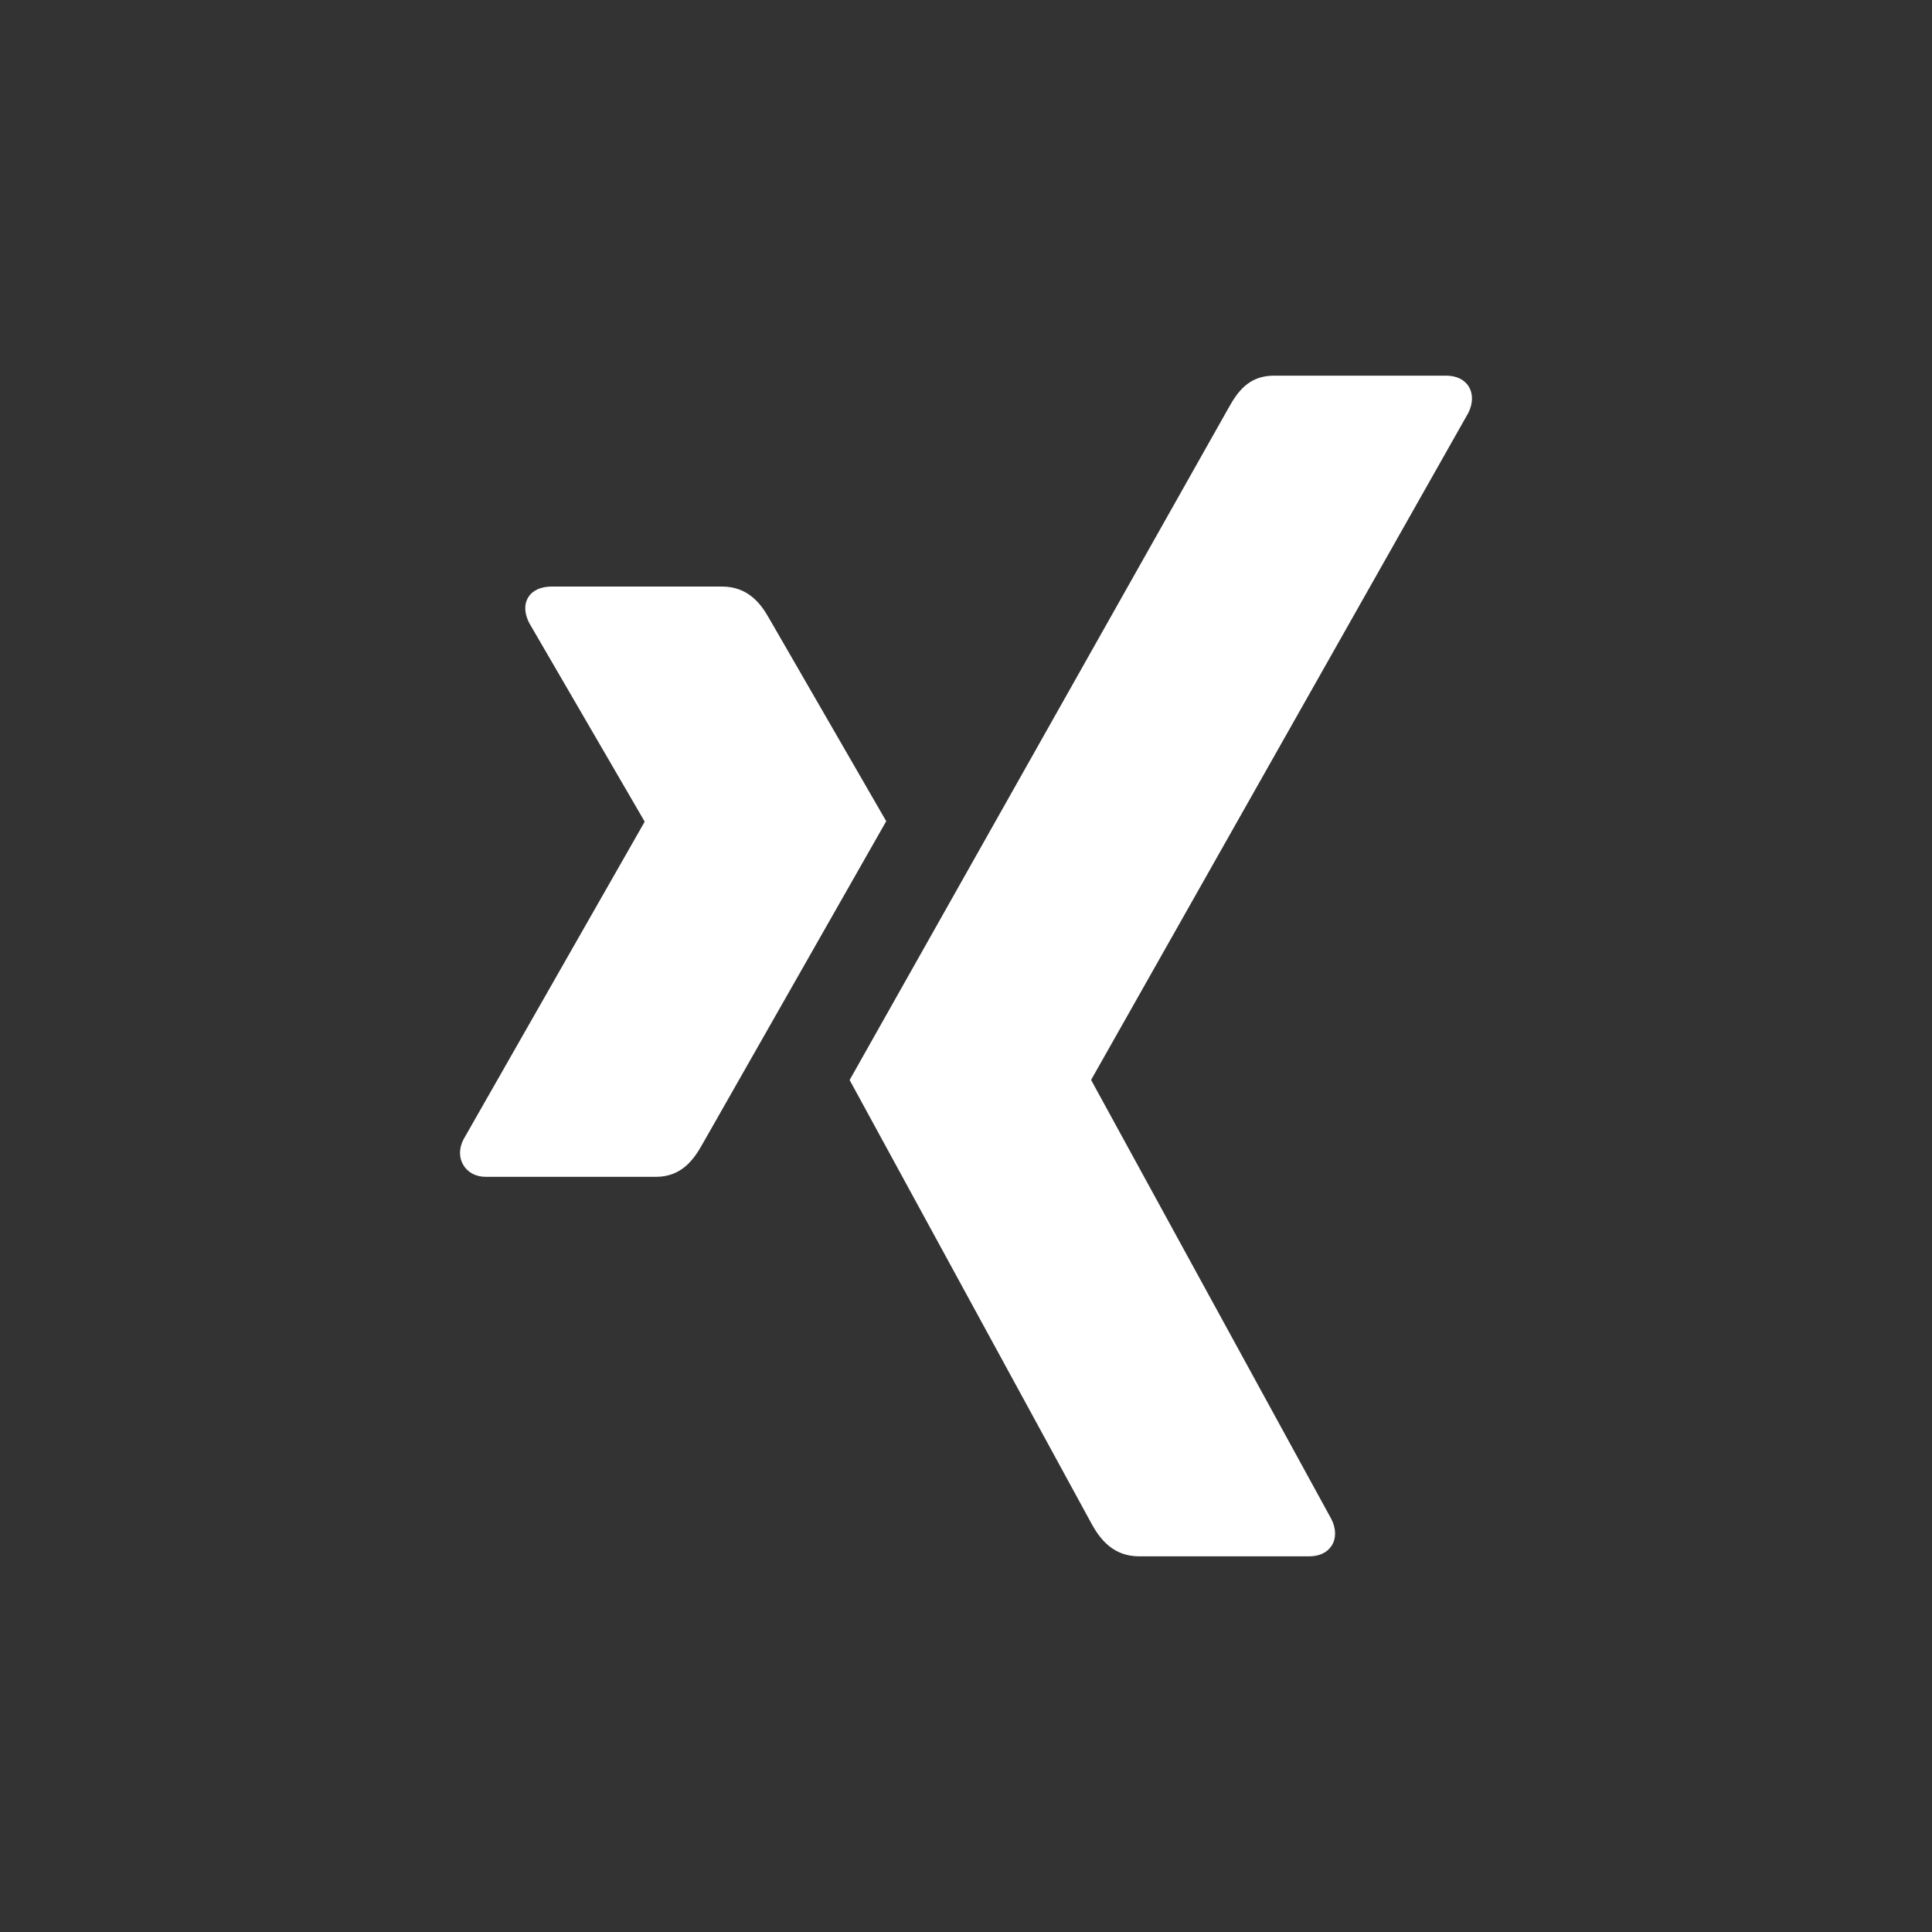 <svg fill="#FFFFFF" xmlns="http://www.w3.org/2000/svg"  viewBox="0 0 72 72" width="128px" height="128px"><rect x="0" y="0" width="72" height="72" fill="#333333" stroke="none"/><path d="M24.445 43.857H18.1c-.382 0-.668-.173-.827-.429-.168-.272-.178-.624 0-.966l6.743-11.823c.006-.016.006-.02 0-.036l-4.29-7.379c-.181-.349-.206-.695-.038-.966.159-.262.481-.399.863-.399h6.347c.973 0 1.45.625 1.765 1.186 0 0 4.339 7.516 4.364 7.559-.256.451-6.85 12.036-6.85 12.036C25.853 43.221 25.394 43.857 24.445 43.857zM54.722 15.384L40.673 40.226c-.008.017-.008.03 0 .041l8.945 16.349c.176.352.184.707.014.979C49.468 57.855 49.175 58 48.79 58h-6.338c-.97 0-1.458-.644-1.771-1.212 0 0-8.995-16.497-9.018-16.539C32.112 39.454 45.78 15.21 45.78 15.21 46.12 14.6 46.535 14 47.479 14h6.415c.38 0 .682.143.842.407C54.902 14.677 54.896 15.031 54.722 15.384z"/></svg>